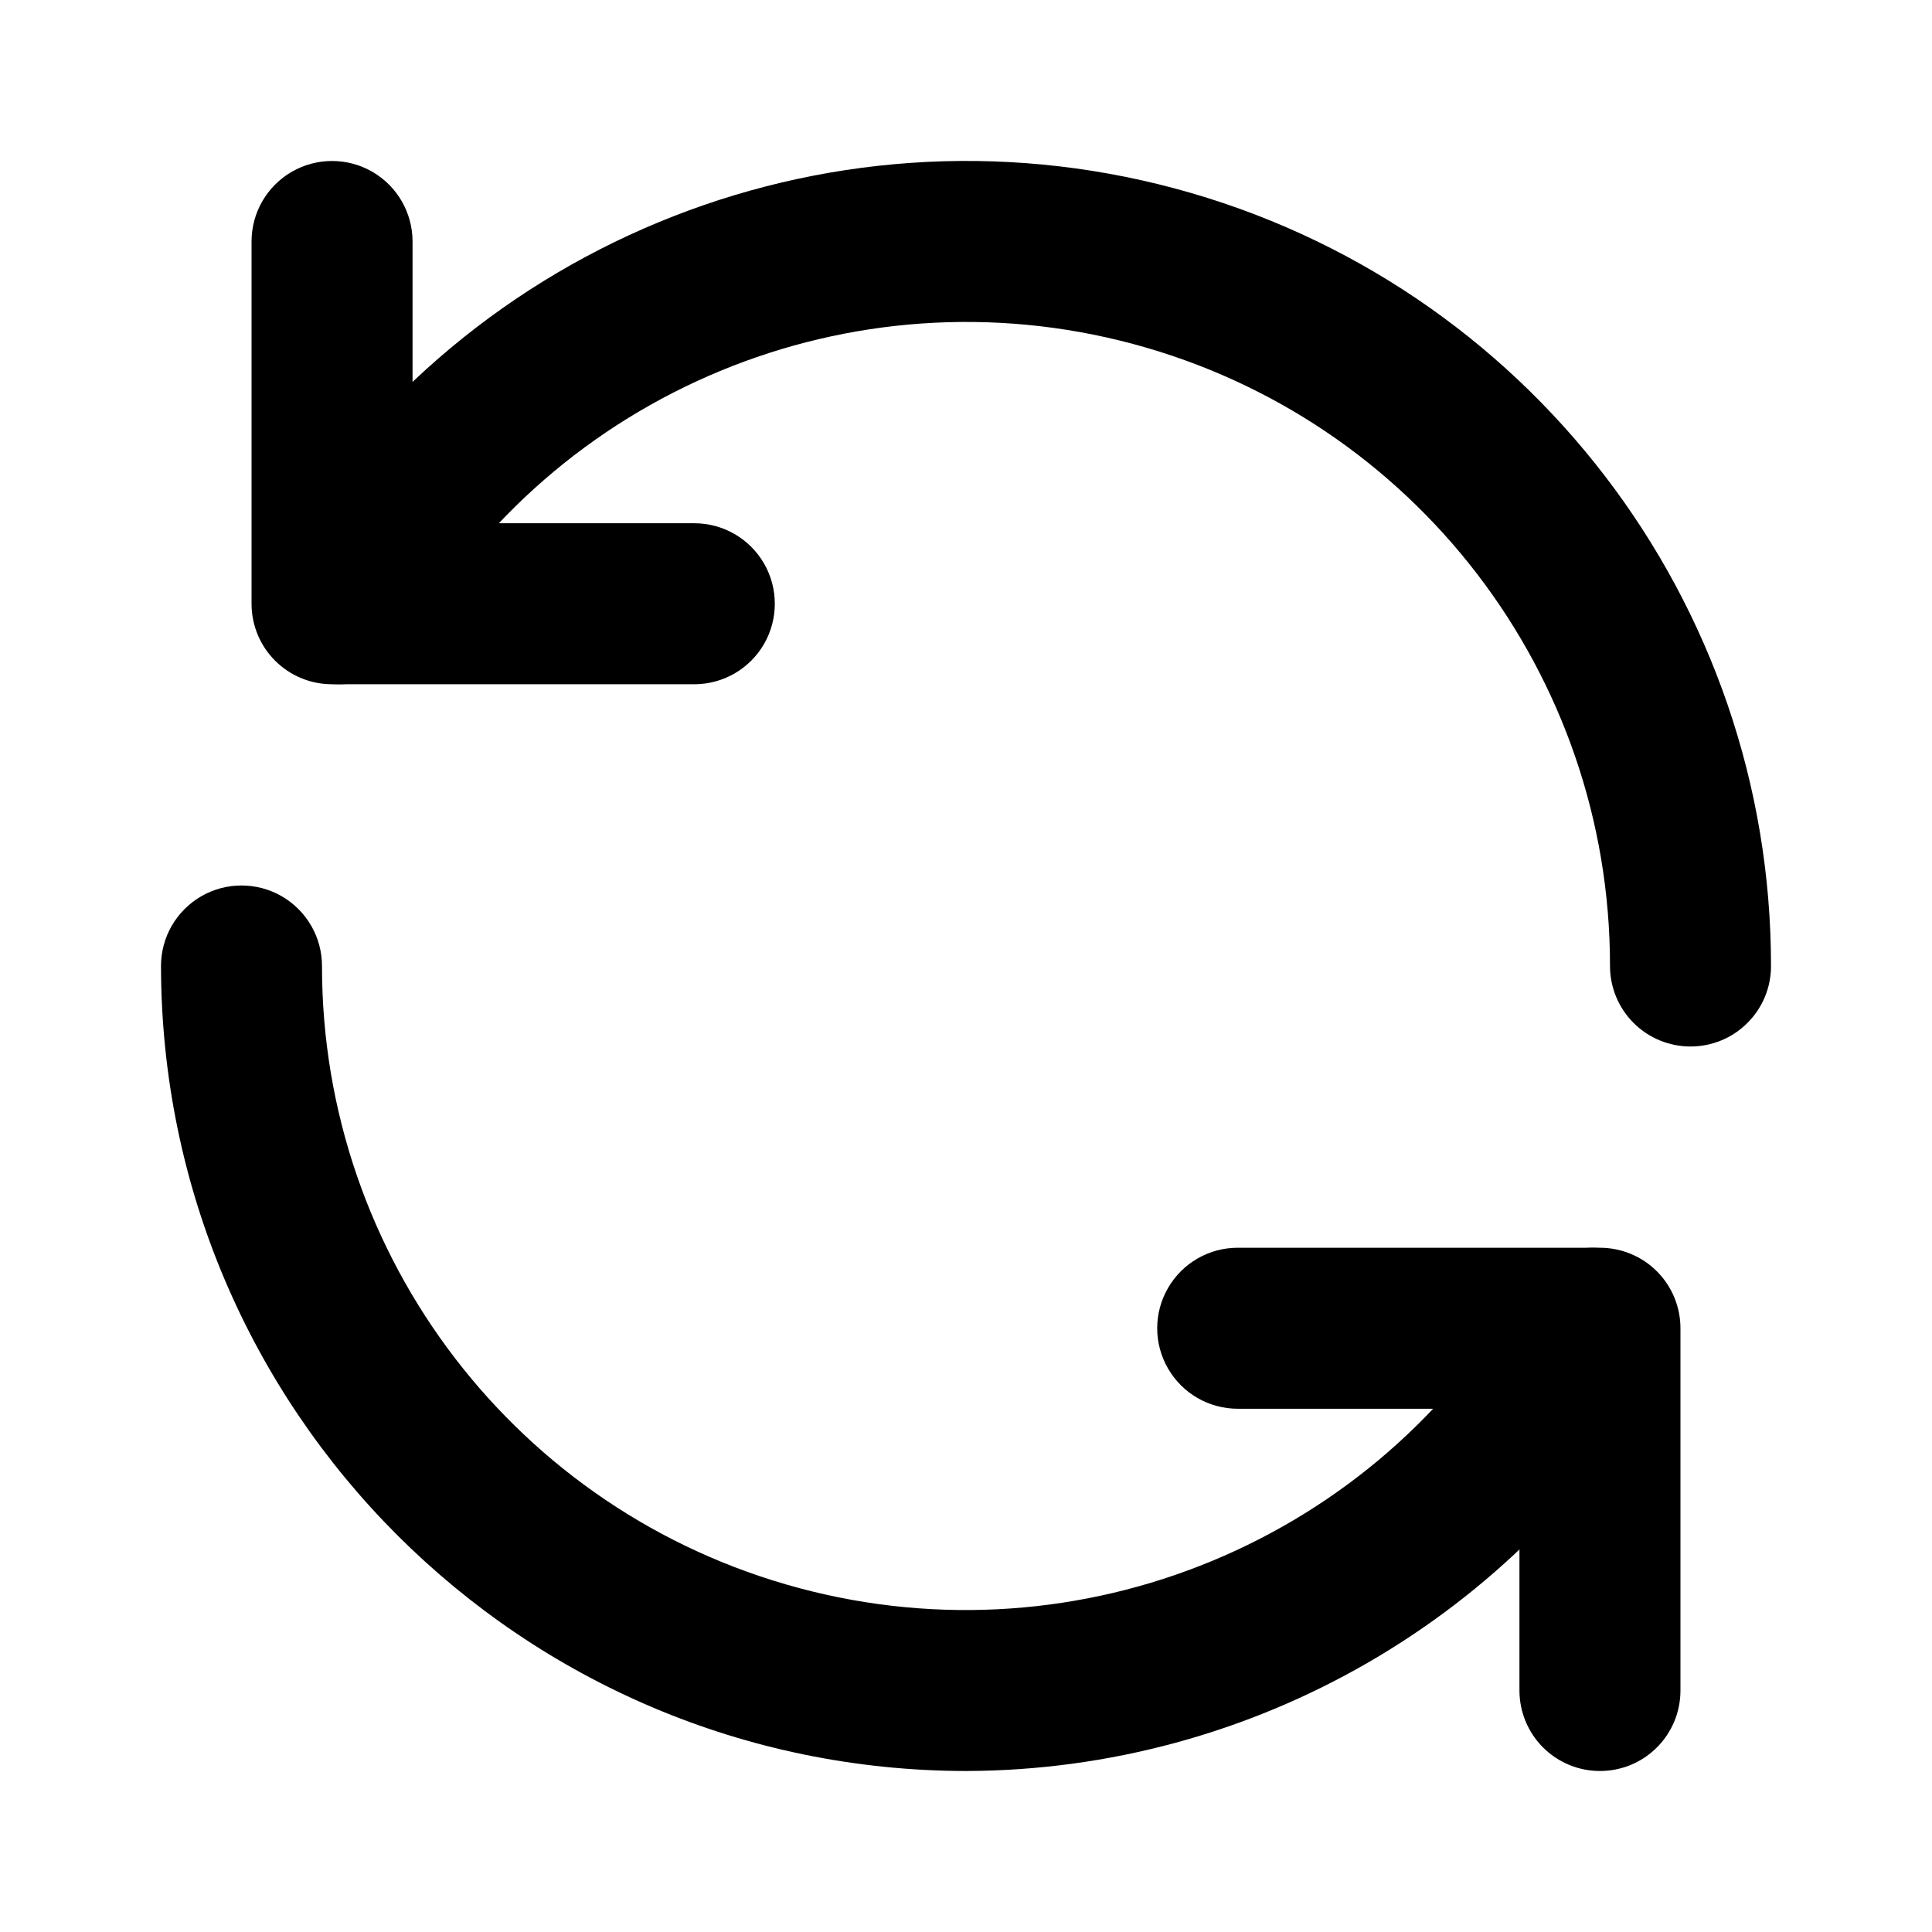 <?xml version="1.0" encoding="utf-8"?>
<svg width="30px" height="30px" viewBox="0 0 30 30" version="1.1" xmlns:xlink="http://www.w3.org/1999/xlink" xmlns="http://www.w3.org/2000/svg">
  <defs>
    <filter id="filter_1">
      <feColorMatrix in="SourceGraphic" type="matrix" values="0 0 0 0 0 0 0 0 0 0.357 0 0 0 0 0.616 0 0 0 1 0" />
    </filter>
    <path d="M0 0L30 0L30 30L0 30L0 0Z" id="path_1" />
    <clipPath id="mask_1">
      <use xlink:href="#path_1" />
    </clipPath>
  </defs>
  <g id="process" filter="url(#filter_1)">
    <path d="M0 0L30 0L30 30L0 30L0 0Z" id="Background" fill="none" fill-rule="evenodd" stroke="none" />
    <g clip-path="url(#mask_1)">
      <path d="M6.875 8.125L1.25 8.125C0.918 8.125 0.6 7.994 0.366 7.759C0.131 7.525 -0 7.207 2.98023e-07 6.875L2.98023e-07 1.25C2.98023e-07 0.803 0.238 0.391 0.625 0.167C1.012 -0.056 1.488 -0.056 1.875 0.167C2.262 0.391 2.5 0.803 2.5 1.25L2.5 5.625L6.875 5.625C7.322 5.625 7.734 5.863 7.958 6.25C8.181 6.637 8.181 7.113 7.958 7.5C7.734 7.887 7.322 8.125 6.875 8.125L6.875 8.125Z" transform="translate(3.906 2.5)" id="Shape" fill="#000000" fill-rule="evenodd" stroke="none" />
      <path d="M22.232 13.751C21.901 13.751 21.583 13.62 21.348 13.385C21.114 13.151 20.982 12.833 20.982 12.501C20.985 7.976 17.947 4.014 13.576 2.842C9.205 1.67 4.592 3.582 2.331 7.502C2.108 7.888 1.695 8.126 1.249 8.126C0.802 8.125 0.39 7.887 0.167 7.5C-0.056 7.113 -0.056 6.636 0.168 6.25C2.995 1.351 8.761 -1.037 14.224 0.427C19.688 1.892 23.485 6.845 23.482 12.501C23.483 12.833 23.351 13.151 23.116 13.385C22.882 13.62 22.564 13.751 22.232 13.751L22.232 13.751ZM20.826 25.001C20.495 25.001 20.177 24.87 19.942 24.635C19.708 24.401 19.576 24.083 19.576 23.751L19.576 19.376L15.201 19.376C14.755 19.376 14.342 19.138 14.119 18.751C13.895 18.364 13.895 17.888 14.119 17.501C14.342 17.114 14.755 16.876 15.201 16.876L20.826 16.876C21.158 16.876 21.476 17.008 21.71 17.242C21.945 17.477 22.076 17.795 22.076 18.126L22.076 23.751C22.076 24.083 21.945 24.401 21.71 24.635C21.476 24.87 21.158 25.001 20.826 25.001L20.826 25.001Z" transform="translate(4.018 2.499)" id="Shape" fill="#000000" fill-rule="evenodd" stroke="none" />
      <path d="M12.5 13.75C5.6 13.742 0.008 8.15 0 1.25C0 0.803 0.238 0.391 0.625 0.167C1.012 -0.056 1.488 -0.056 1.875 0.167C2.262 0.391 2.5 0.803 2.5 1.25C2.497 5.776 5.536 9.738 9.907 10.909C14.278 12.081 18.891 10.169 21.151 6.248C21.497 5.651 22.262 5.448 22.859 5.794C23.456 6.14 23.66 6.904 23.314 7.501C21.077 11.359 16.959 13.738 12.5 13.75L12.5 13.75Z" transform="translate(2.5 13.75)" id="Shape" fill="#000000" fill-rule="evenodd" stroke="none" />
    </g>
  </g>
</svg>